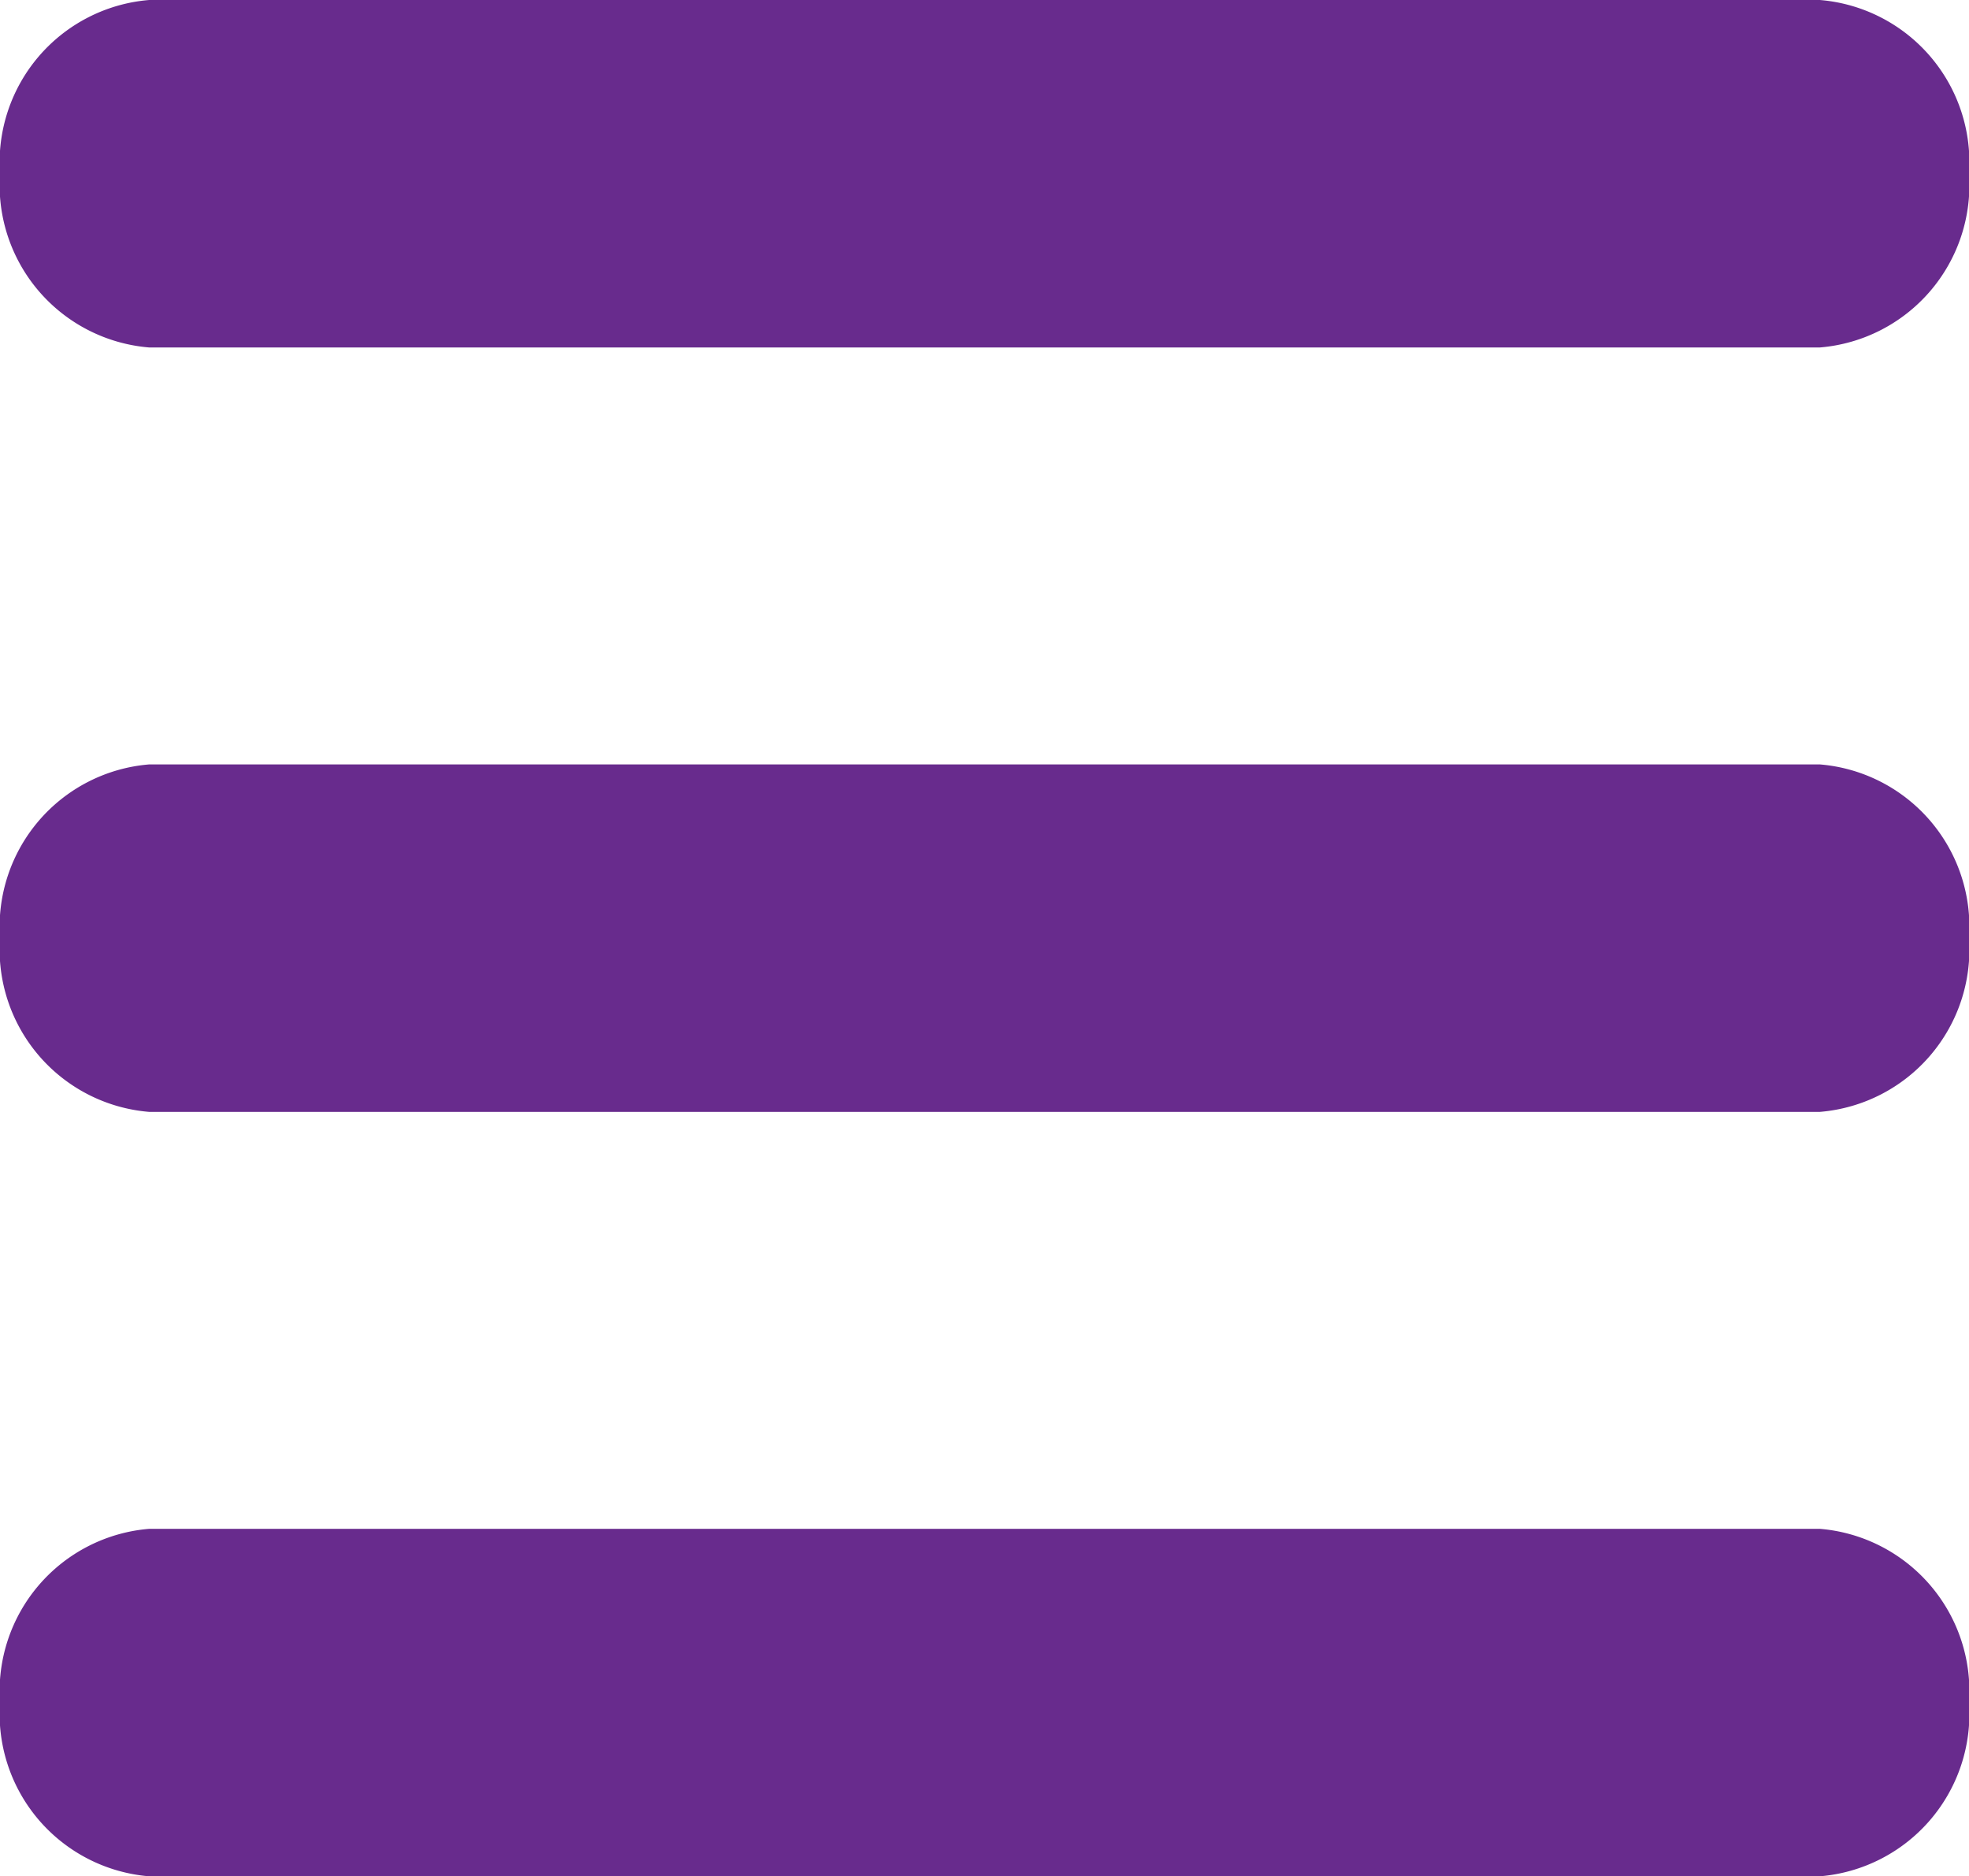 <svg xmlns="http://www.w3.org/2000/svg" width="28.333" height="27" viewBox="0 0 28.333 27">
  <g id="Group_3713" data-name="Group 3713" transform="translate(6802 4815)">
    <path id="Path_7072" data-name="Path 7072" d="M2.146,0H26.187a2.344,2.344,0,0,1,2.146,2.5A2.344,2.344,0,0,1,26.187,5H2.146A2.344,2.344,0,0,1,0,2.5,2.344,2.344,0,0,1,2.146,0Z" transform="translate(-6802 -4815)" fill="#682b8d"/>
    <path id="Path_7073" data-name="Path 7073" d="M2.146,0H26.187a2.344,2.344,0,0,1,2.146,2.5A2.344,2.344,0,0,1,26.187,5H2.146A2.344,2.344,0,0,1,0,2.5,2.344,2.344,0,0,1,2.146,0Z" transform="translate(-6802 -4804)" fill="#682b8d"/>
    <path id="Path_7074" data-name="Path 7074" d="M2.146,0H26.187a2.344,2.344,0,0,1,2.146,2.5A2.344,2.344,0,0,1,26.187,5H2.146A2.344,2.344,0,0,1,0,2.5,2.344,2.344,0,0,1,2.146,0Z" transform="translate(-6802 -4793)" fill="#682b8d"/>
  </g>
</svg>
